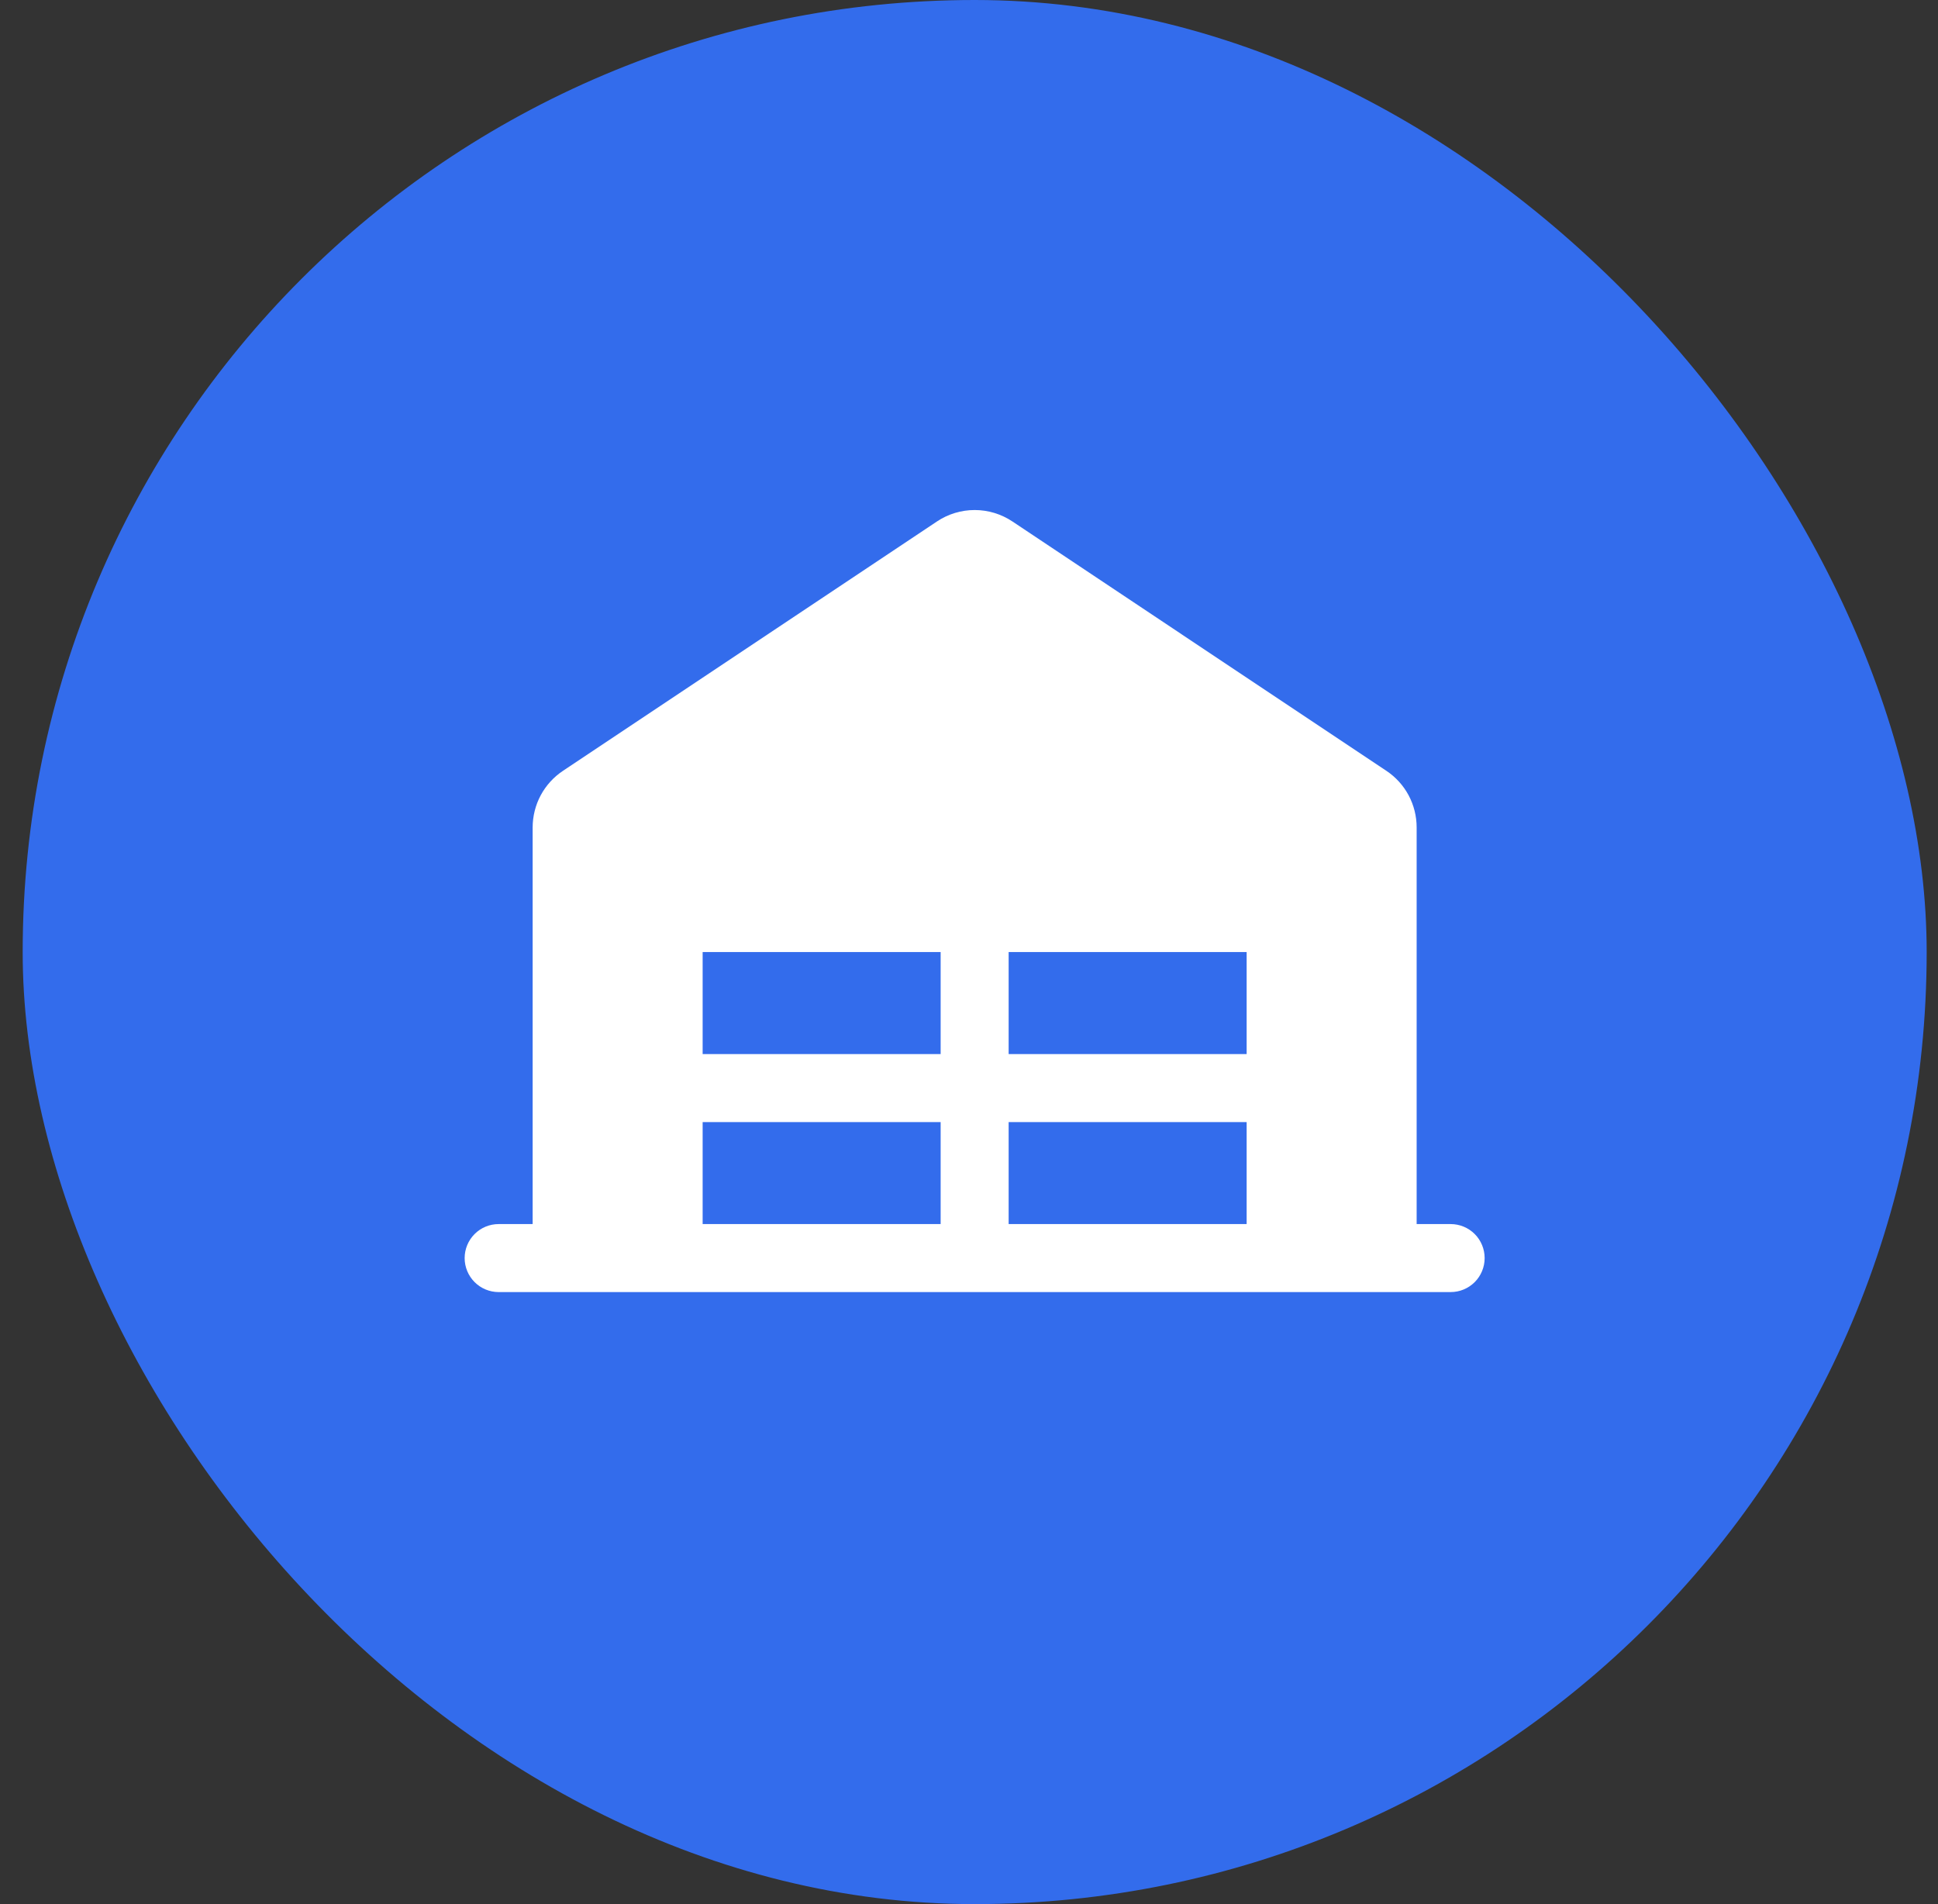 <?xml version="1.0" encoding="UTF-8"?> <svg xmlns="http://www.w3.org/2000/svg" width="57" height="56" viewBox="0 0 57 56" fill="none"><rect x="0" y="0" width="57" height="56" fill="#333333" stroke="none"/><rect x="0.667" width="56" height="56" rx="28" fill="#336CEC"></rect><g clip-path="url(#clip0_74_204)"><path d="M42.666 36H41.666V24.334C41.666 24.005 41.585 23.68 41.43 23.39C41.275 23.1 41.05 22.853 40.776 22.67L29.776 15.336C29.448 15.117 29.062 15 28.667 15C28.272 15 27.886 15.117 27.558 15.336L16.558 22.67C16.284 22.852 16.059 23.1 15.903 23.39C15.748 23.68 15.667 24.005 15.666 24.334V36H14.666C14.401 36 14.147 36.105 13.959 36.293C13.772 36.48 13.666 36.735 13.666 37C13.666 37.265 13.772 37.52 13.959 37.707C14.147 37.895 14.401 38 14.666 38H42.666C42.932 38 43.186 37.895 43.374 37.707C43.561 37.52 43.666 37.265 43.666 37C43.666 36.735 43.561 36.48 43.374 36.293C43.186 36.105 42.932 36 42.666 36ZM29.666 28H36.666V31H29.666V28ZM27.666 31H20.666V28H27.666V31ZM20.666 33H27.666V36H20.666V33ZM29.666 33H36.666V36H29.666V33Z" fill="white"></path></g><defs><clipPath id="clip0_74_204"><rect width="32" height="32" fill="white" transform="translate(12.666 12)"></rect></clipPath></defs></svg> 